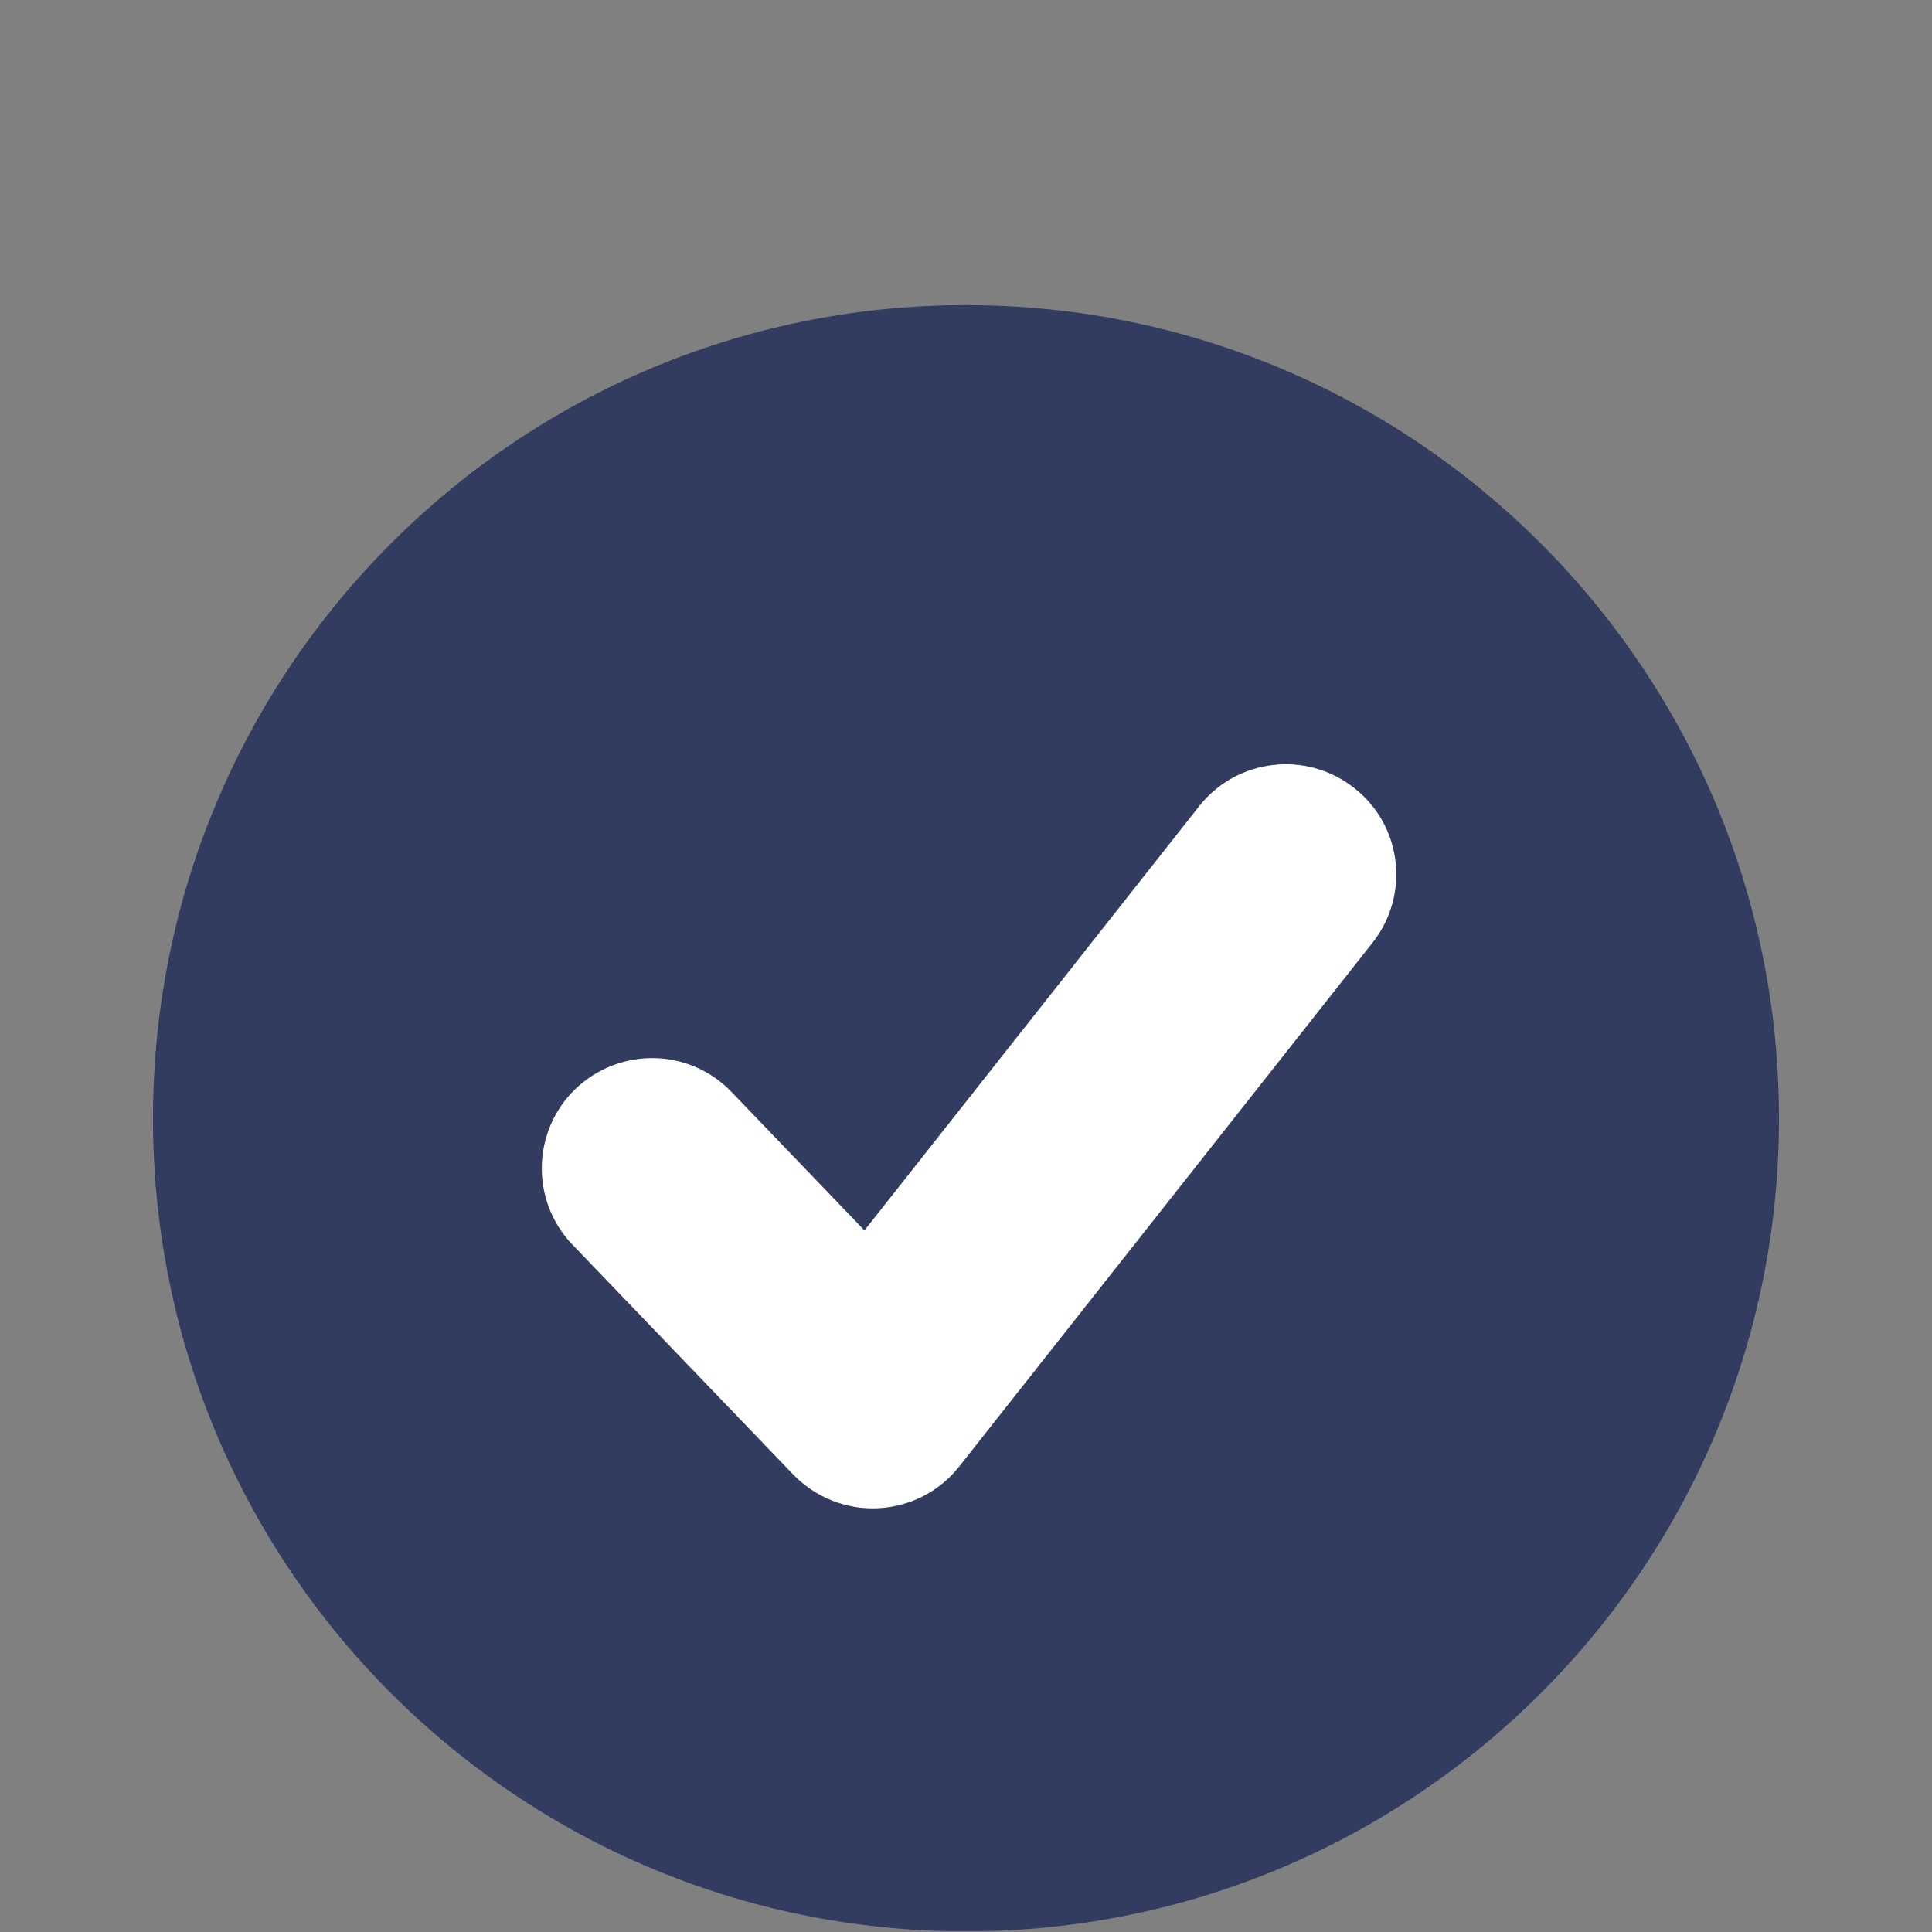 <svg xmlns="http://www.w3.org/2000/svg" xmlns:xlink="http://www.w3.org/1999/xlink" width="3000" zoomAndPan="magnify" viewBox="0 0 2250 2250" height="3000" preserveAspectRatio="xMidYMid meet" version="1.0"><rect x="0" y="0" width="2250" height="2250" fill="#808080" stroke="none"/><defs><clipPath id="1a1a7ebd89"><path d="M 178.188 355.371 L 2071.844 355.371 L 2071.844 2249 L 178.188 2249 Z M 178.188 355.371 " clip-rule="nonzero"/></clipPath></defs><g clip-path="url(#1a1a7ebd89)"><path fill="#323b60" d="M 2071.809 1302.75 C 2071.809 1825.203 1647.543 2249.277 1124.996 2249.277 C 601.789 2249.277 178.188 1825.203 178.188 1302.75 C 178.188 779.449 601.789 355.371 1124.996 355.371 C 1647.543 355.371 2071.809 779.449 2071.809 1302.75 Z M 2071.809 1302.75 " fill-opacity="1" fill-rule="nonzero"/></g><path fill="#ffffff" d="M 1396.922 938.418 C 1396.922 938.418 1126.605 1281.258 1006.742 1432.938 C 932.699 1355.773 851.938 1271.695 851.938 1271.695 C 802.797 1220.473 721.75 1219.055 670.242 1268.098 C 619.398 1316.953 617.695 1398.473 666.551 1449.414 L 923.609 1717.078 C 949.176 1743.684 985.625 1758.355 1022.551 1756.465 C 1059.668 1754.664 1093.848 1737.148 1116.949 1708.082 L 1598.402 1097.957 C 1642.43 1042.285 1632.961 961.332 1577.195 917.777 C 1521.238 873.562 1440.664 883.504 1396.922 938.418 Z M 1396.922 938.418 " fill-opacity="1" fill-rule="nonzero"/></svg>